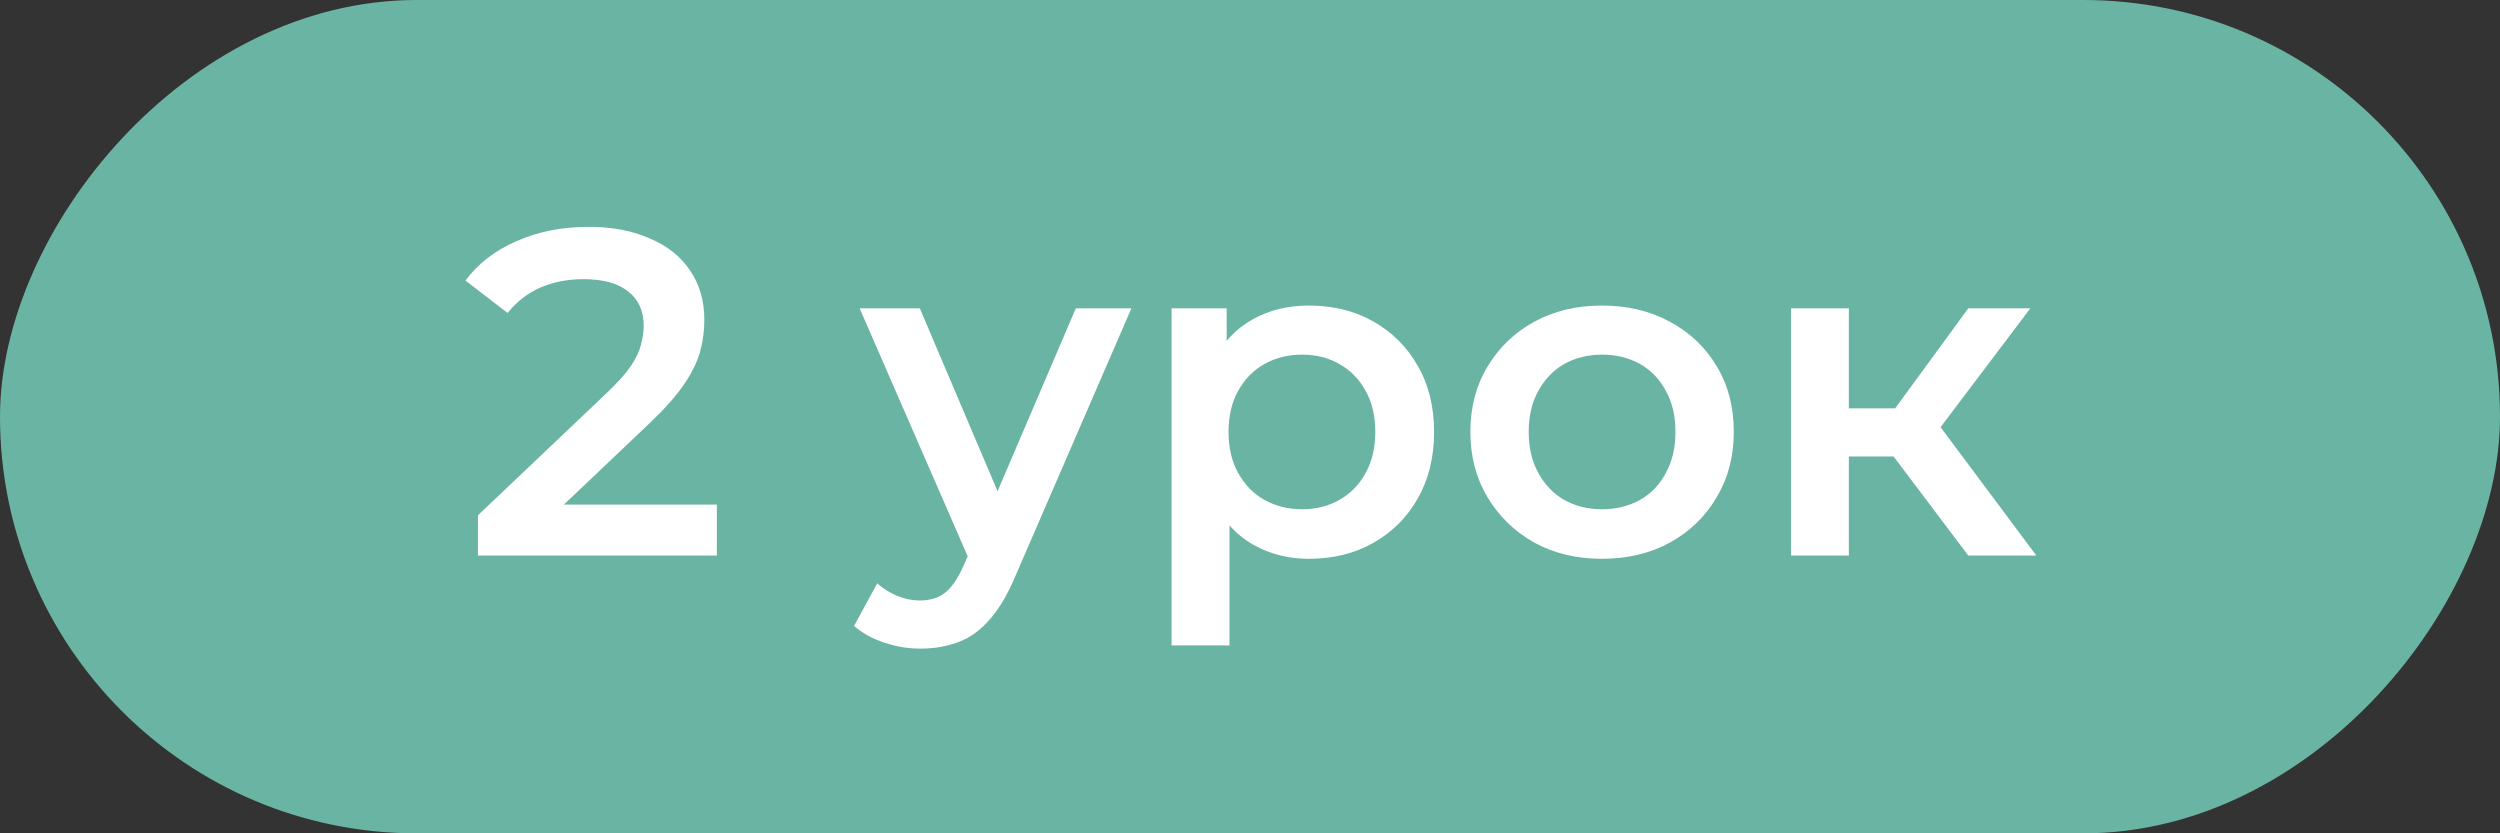 <?xml version="1.0" encoding="UTF-8"?> <svg xmlns="http://www.w3.org/2000/svg" width="54" height="18" viewBox="0 0 54 18" fill="none"><rect x="0" y="0" width="54" height="18" fill="#333333" stroke="none"/><rect width="54" height="18" rx="9" transform="matrix(-1 0 0 1 54 0)" fill="#6AB4A4"></rect><path d="M10.324 12V11.13L13.104 8.49C13.337 8.27 13.51 8.077 13.624 7.91C13.737 7.743 13.81 7.59 13.844 7.45C13.884 7.303 13.904 7.167 13.904 7.04C13.904 6.72 13.794 6.473 13.574 6.3C13.354 6.12 13.03 6.03 12.604 6.03C12.264 6.03 11.954 6.09 11.674 6.21C11.4 6.33 11.164 6.513 10.964 6.76L10.054 6.06C10.327 5.693 10.694 5.41 11.154 5.21C11.62 5.003 12.14 4.9 12.714 4.9C13.22 4.9 13.66 4.983 14.034 5.15C14.414 5.31 14.704 5.54 14.904 5.84C15.11 6.14 15.214 6.497 15.214 6.91C15.214 7.137 15.184 7.363 15.124 7.59C15.064 7.81 14.95 8.043 14.784 8.29C14.617 8.537 14.374 8.813 14.054 9.12L11.664 11.39L11.394 10.9H15.484V12H10.324ZM19.878 14.01C19.618 14.01 19.358 13.967 19.098 13.88C18.838 13.793 18.621 13.673 18.448 13.52L18.948 12.6C19.074 12.713 19.218 12.803 19.378 12.87C19.538 12.937 19.701 12.97 19.868 12.97C20.094 12.97 20.278 12.913 20.418 12.8C20.558 12.687 20.688 12.497 20.808 12.23L21.118 11.53L21.218 11.38L23.238 6.66H24.438L21.938 12.43C21.771 12.83 21.584 13.147 21.378 13.38C21.178 13.613 20.951 13.777 20.698 13.87C20.451 13.963 20.178 14.01 19.878 14.01ZM20.978 12.19L18.568 6.66H19.868L21.828 11.27L20.978 12.19ZM28.266 12.07C27.832 12.07 27.436 11.97 27.076 11.77C26.723 11.57 26.439 11.27 26.226 10.87C26.019 10.463 25.916 9.95 25.916 9.33C25.916 8.703 26.016 8.19 26.216 7.79C26.422 7.39 26.703 7.093 27.056 6.9C27.409 6.7 27.812 6.6 28.266 6.6C28.793 6.6 29.256 6.713 29.656 6.94C30.062 7.167 30.383 7.483 30.616 7.89C30.856 8.297 30.976 8.777 30.976 9.33C30.976 9.883 30.856 10.367 30.616 10.78C30.383 11.187 30.062 11.503 29.656 11.73C29.256 11.957 28.793 12.07 28.266 12.07ZM25.306 13.94V6.66H26.496V7.92L26.456 9.34L26.556 10.76V13.94H25.306ZM28.126 11C28.426 11 28.692 10.933 28.926 10.8C29.166 10.667 29.356 10.473 29.496 10.22C29.636 9.967 29.706 9.67 29.706 9.33C29.706 8.983 29.636 8.687 29.496 8.44C29.356 8.187 29.166 7.993 28.926 7.86C28.692 7.727 28.426 7.66 28.126 7.66C27.826 7.66 27.556 7.727 27.316 7.86C27.076 7.993 26.886 8.187 26.746 8.44C26.606 8.687 26.536 8.983 26.536 9.33C26.536 9.67 26.606 9.967 26.746 10.22C26.886 10.473 27.076 10.667 27.316 10.8C27.556 10.933 27.826 11 28.126 11ZM34.6 12.07C34.053 12.07 33.566 11.953 33.14 11.72C32.713 11.48 32.377 11.153 32.13 10.74C31.883 10.327 31.76 9.857 31.76 9.33C31.76 8.797 31.883 8.327 32.13 7.92C32.377 7.507 32.713 7.183 33.14 6.95C33.566 6.717 34.053 6.6 34.6 6.6C35.153 6.6 35.643 6.717 36.07 6.95C36.503 7.183 36.84 7.503 37.08 7.91C37.327 8.317 37.45 8.79 37.45 9.33C37.45 9.857 37.327 10.327 37.08 10.74C36.84 11.153 36.503 11.48 36.07 11.72C35.643 11.953 35.153 12.07 34.6 12.07ZM34.6 11C34.907 11 35.18 10.933 35.42 10.8C35.66 10.667 35.846 10.473 35.98 10.22C36.12 9.967 36.19 9.67 36.19 9.33C36.19 8.983 36.12 8.687 35.98 8.44C35.846 8.187 35.66 7.993 35.42 7.86C35.18 7.727 34.91 7.66 34.61 7.66C34.303 7.66 34.03 7.727 33.79 7.86C33.556 7.993 33.37 8.187 33.23 8.44C33.09 8.687 33.02 8.983 33.02 9.33C33.02 9.67 33.09 9.967 33.23 10.22C33.37 10.473 33.556 10.667 33.79 10.8C34.03 10.933 34.3 11 34.6 11ZM42.515 12L40.585 9.44L41.605 8.81L43.985 12H42.515ZM38.685 12V6.66H39.935V12H38.685ZM39.565 9.86V8.82H41.375V9.86H39.565ZM41.725 9.48L40.555 9.34L42.515 6.66H43.855L41.725 9.48Z" fill="white"></path></svg> 